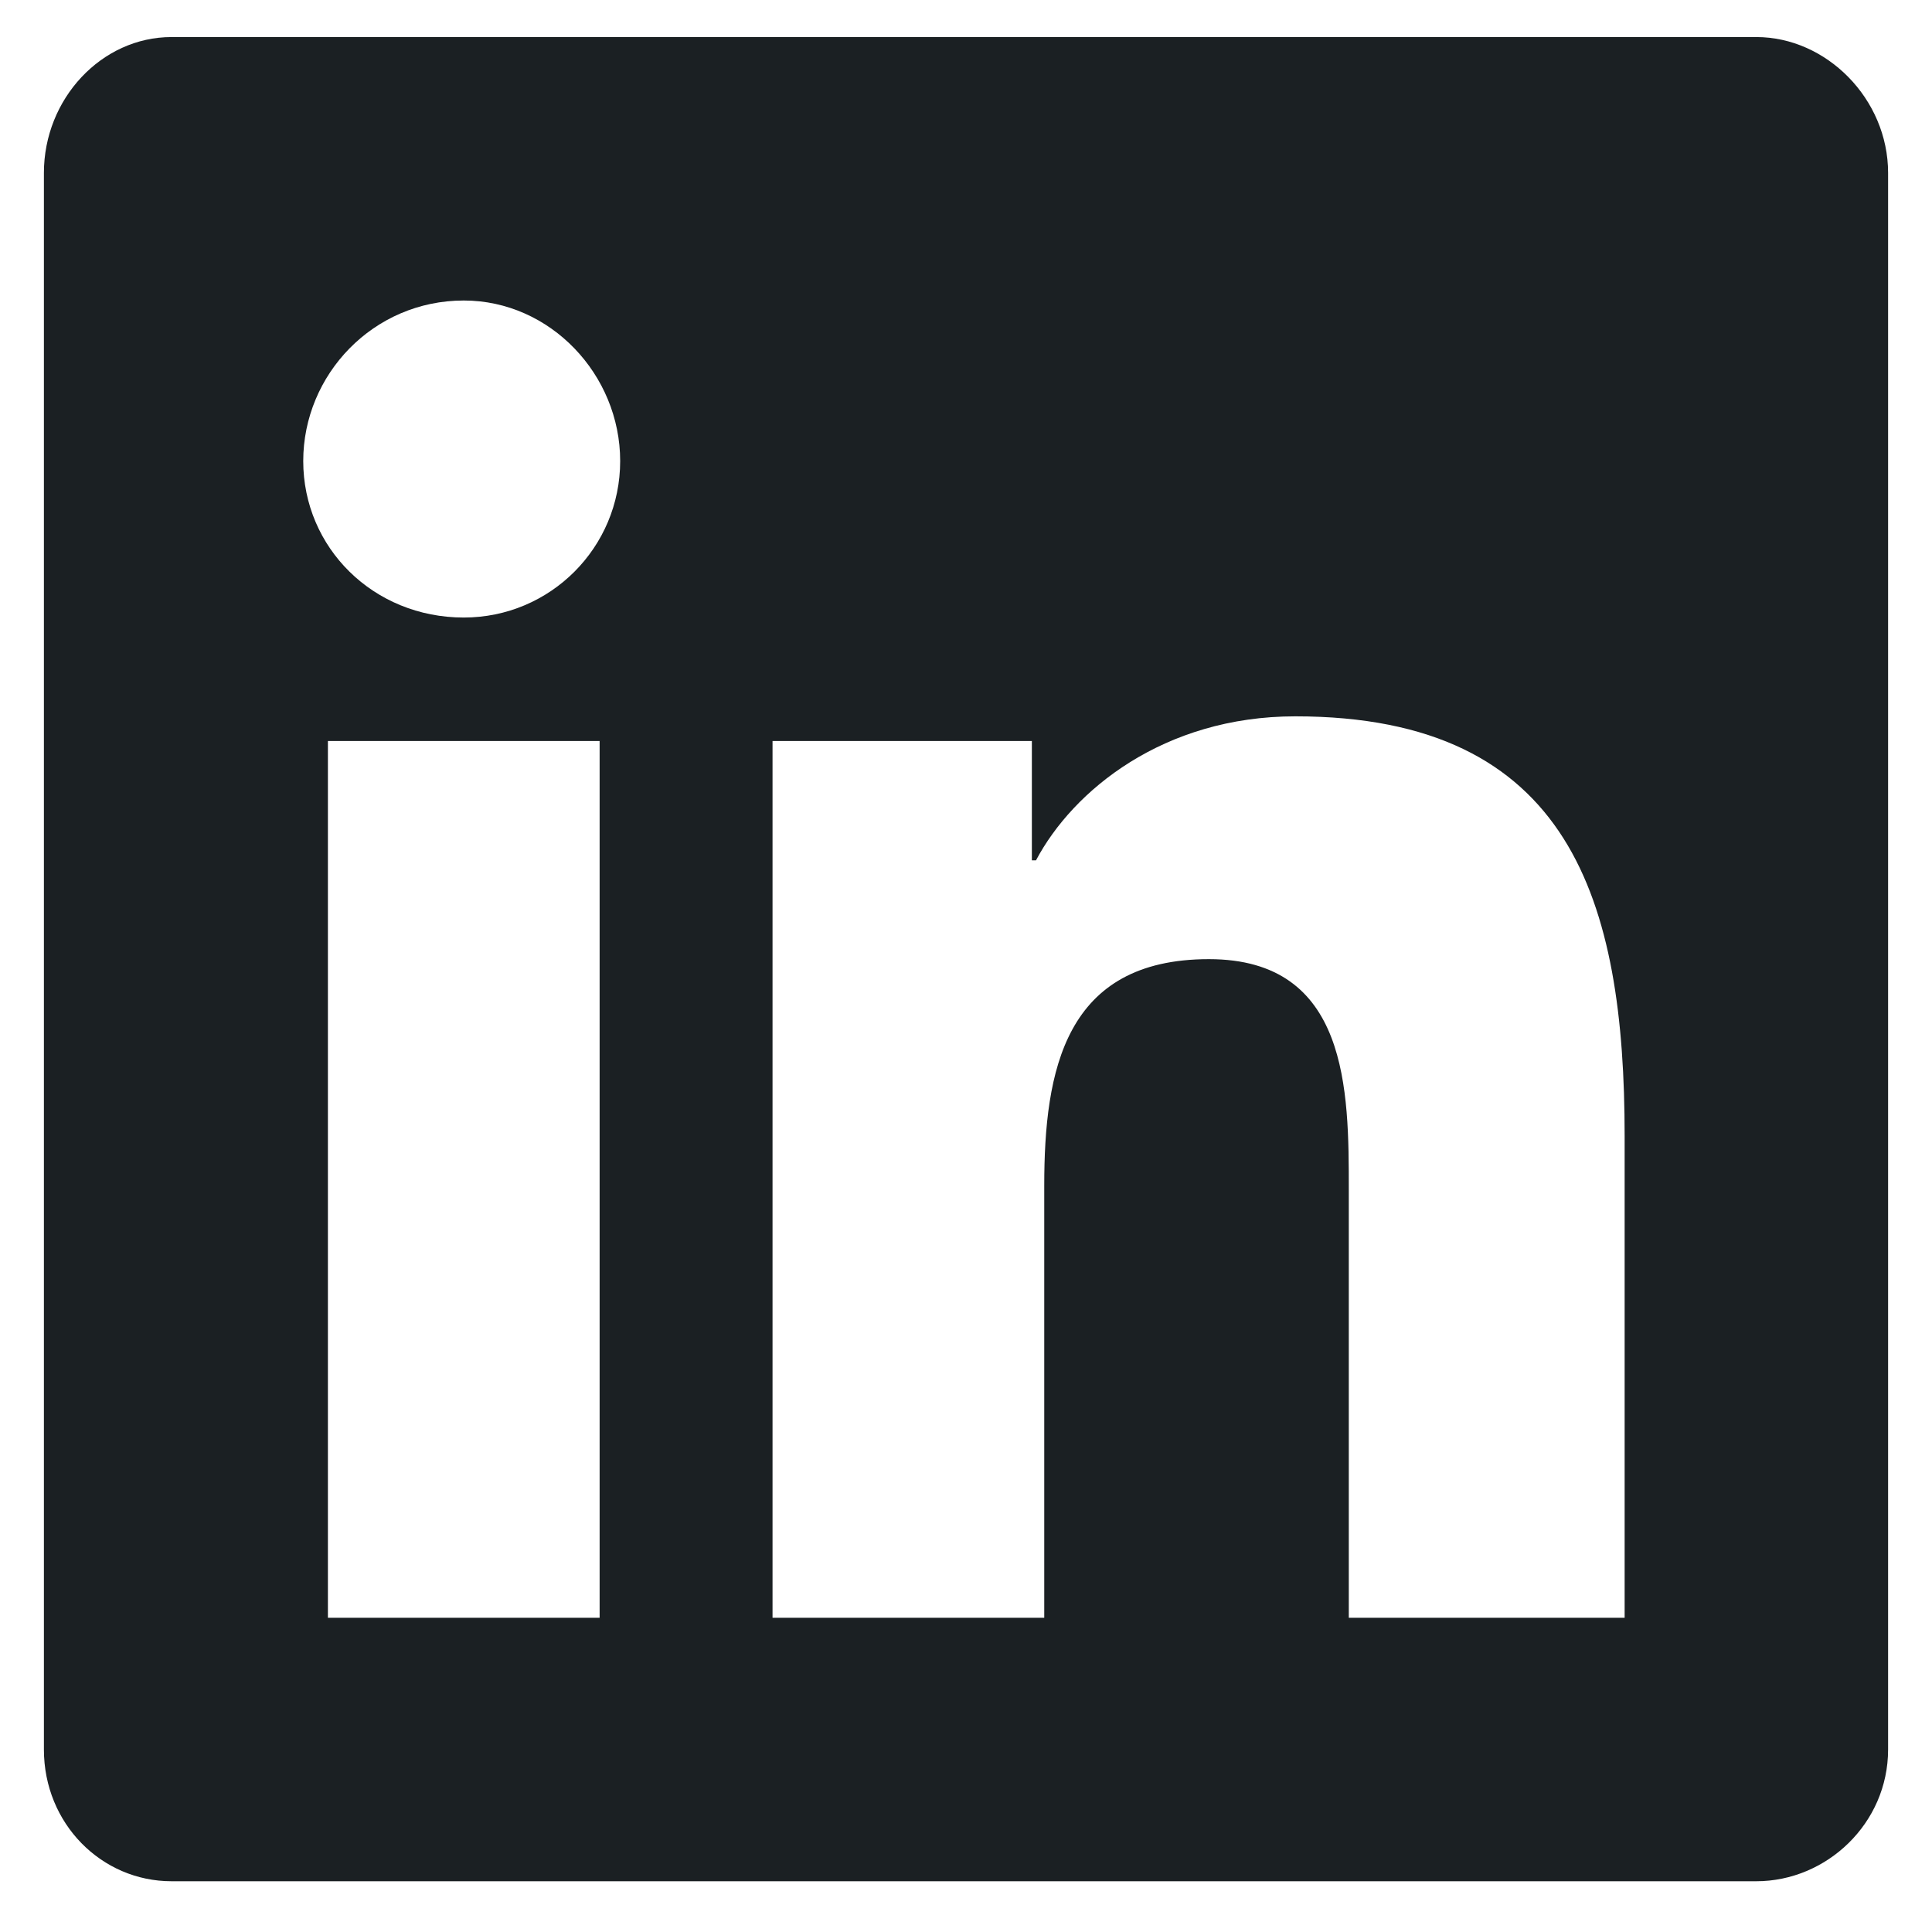 <svg width="22" height="22" viewBox="0 0 22 22" fill="none" xmlns="http://www.w3.org/2000/svg">
<path d="M20 0.422C20.797 0.422 21.5 1.125 21.5 1.969V19.922C21.5 20.766 20.797 21.422 20 21.422H1.953C1.156 21.422 0.5 20.766 0.5 19.922V1.969C0.5 1.125 1.156 0.422 1.953 0.422H20ZM6.828 18.422V8.438H3.734V18.422H6.828ZM5.281 7.032C6.266 7.032 7.062 6.235 7.062 5.25C7.062 4.266 6.266 3.422 5.281 3.422C4.25 3.422 3.453 4.266 3.453 5.25C3.453 6.235 4.25 7.032 5.281 7.032ZM18.5 18.422V12.938C18.5 10.266 17.891 8.157 14.75 8.157C13.25 8.157 12.219 9 11.797 9.797H11.75V8.438H8.797V18.422H11.891V13.501C11.891 12.188 12.125 10.922 13.766 10.922C15.359 10.922 15.359 12.422 15.359 13.547V18.422H18.5Z" fill="#1B2023"/>
</svg>

